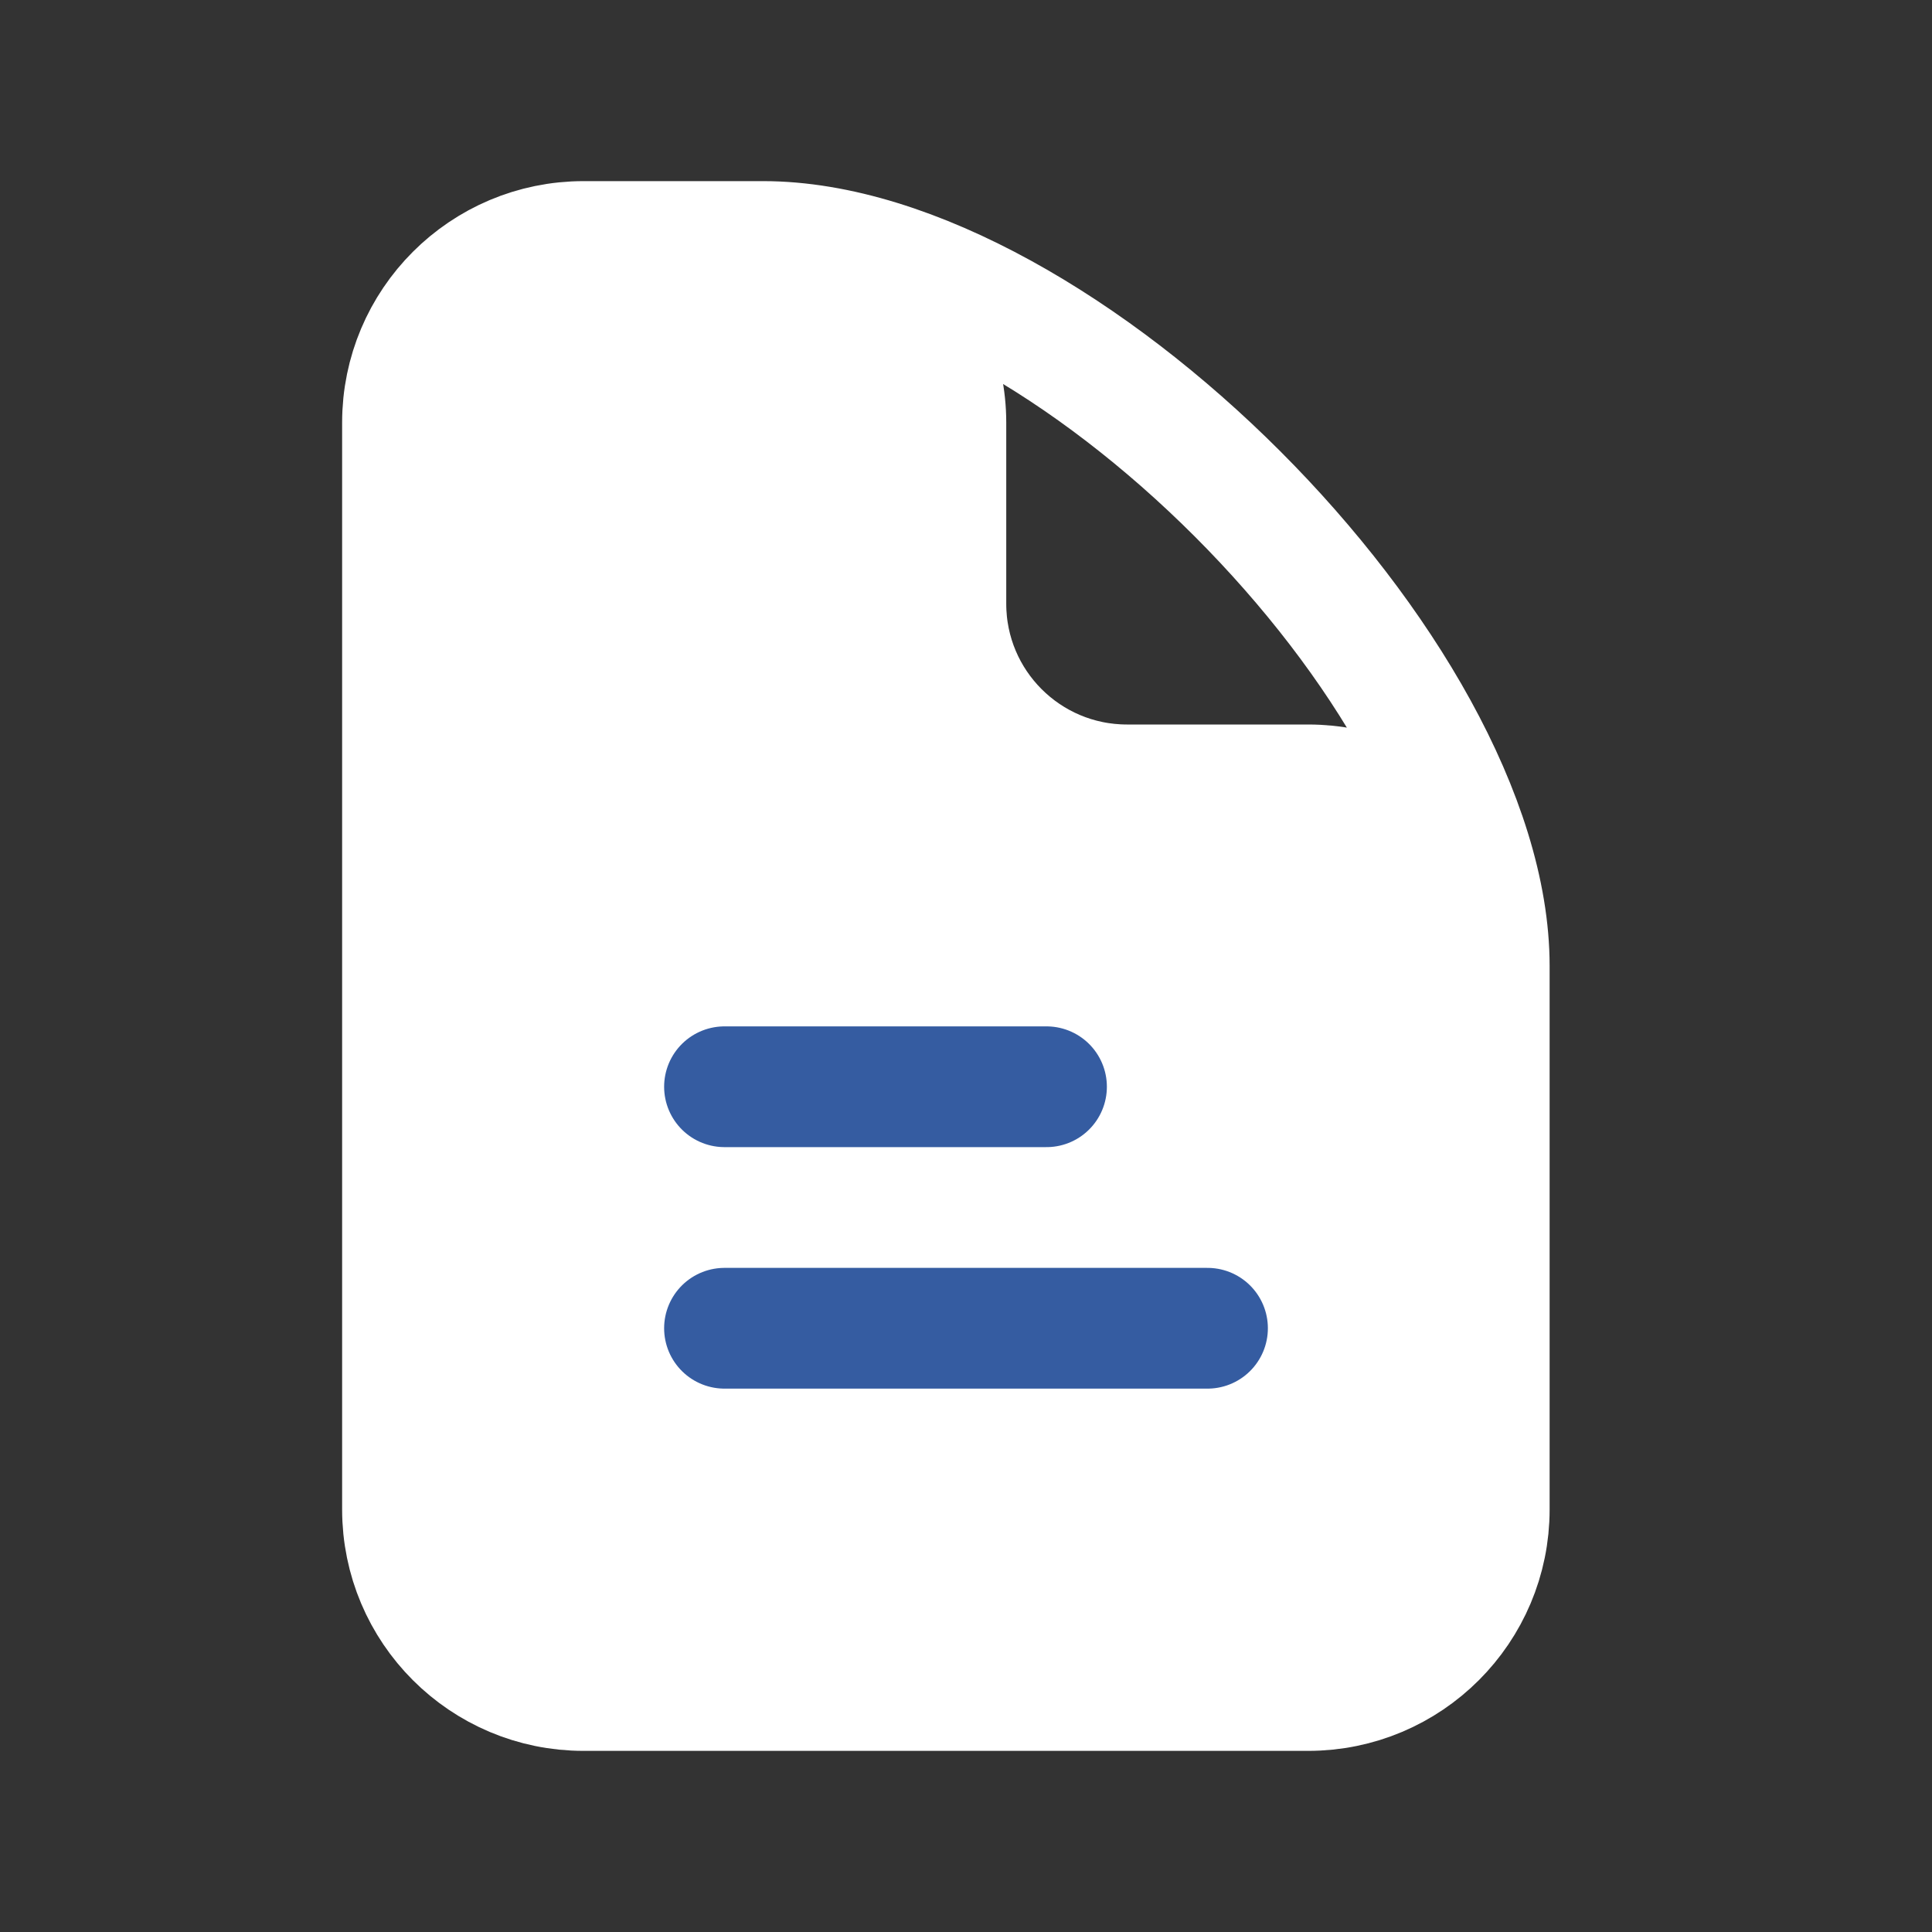 <svg width="24" height="24" viewBox="0 0 24 24" fill="none" xmlns="http://www.w3.org/2000/svg">
<rect x="0" y="0" width="24" height="24" fill="#333333" stroke="none"/>
<path d="M9.478 3H7.25C6.007 3 5 4.007 5 5.25V18.75C5 19.993 6.007 21 7.25 21H16.25C17.493 21 18.5 19.993 18.5 18.75V12C18.5 10.757 17.493 9.75 16.25 9.75H14C12.757 9.75 11.75 8.743 11.75 7.5V5.25C11.75 4.007 10.721 3 9.478 3Z" fill="white"/>
<path d="M9.478 3H7.25C6.007 3 5 4.007 5 5.25V18.75C5 19.993 6.007 21 7.25 21H16.25C17.493 21 18.5 19.993 18.5 18.75V12M9.478 3C10.721 3 11.75 4.007 11.75 5.25V7.5C11.75 8.743 12.757 9.75 14 9.75H16.25C17.493 9.75 18.5 10.757 18.5 12M9.478 3C13.168 3 18.5 8.36 18.5 12" stroke="white" stroke-width="1.5" stroke-linecap="round" stroke-linejoin="round"/>
<path d="M9 16.5H15" stroke="#355CA1" stroke-width="1.5" stroke-linecap="round" stroke-linejoin="round"/>
<path d="M9 13.5H13" stroke="#355CA1" stroke-width="1.5" stroke-linecap="round" stroke-linejoin="round"/>
</svg>
